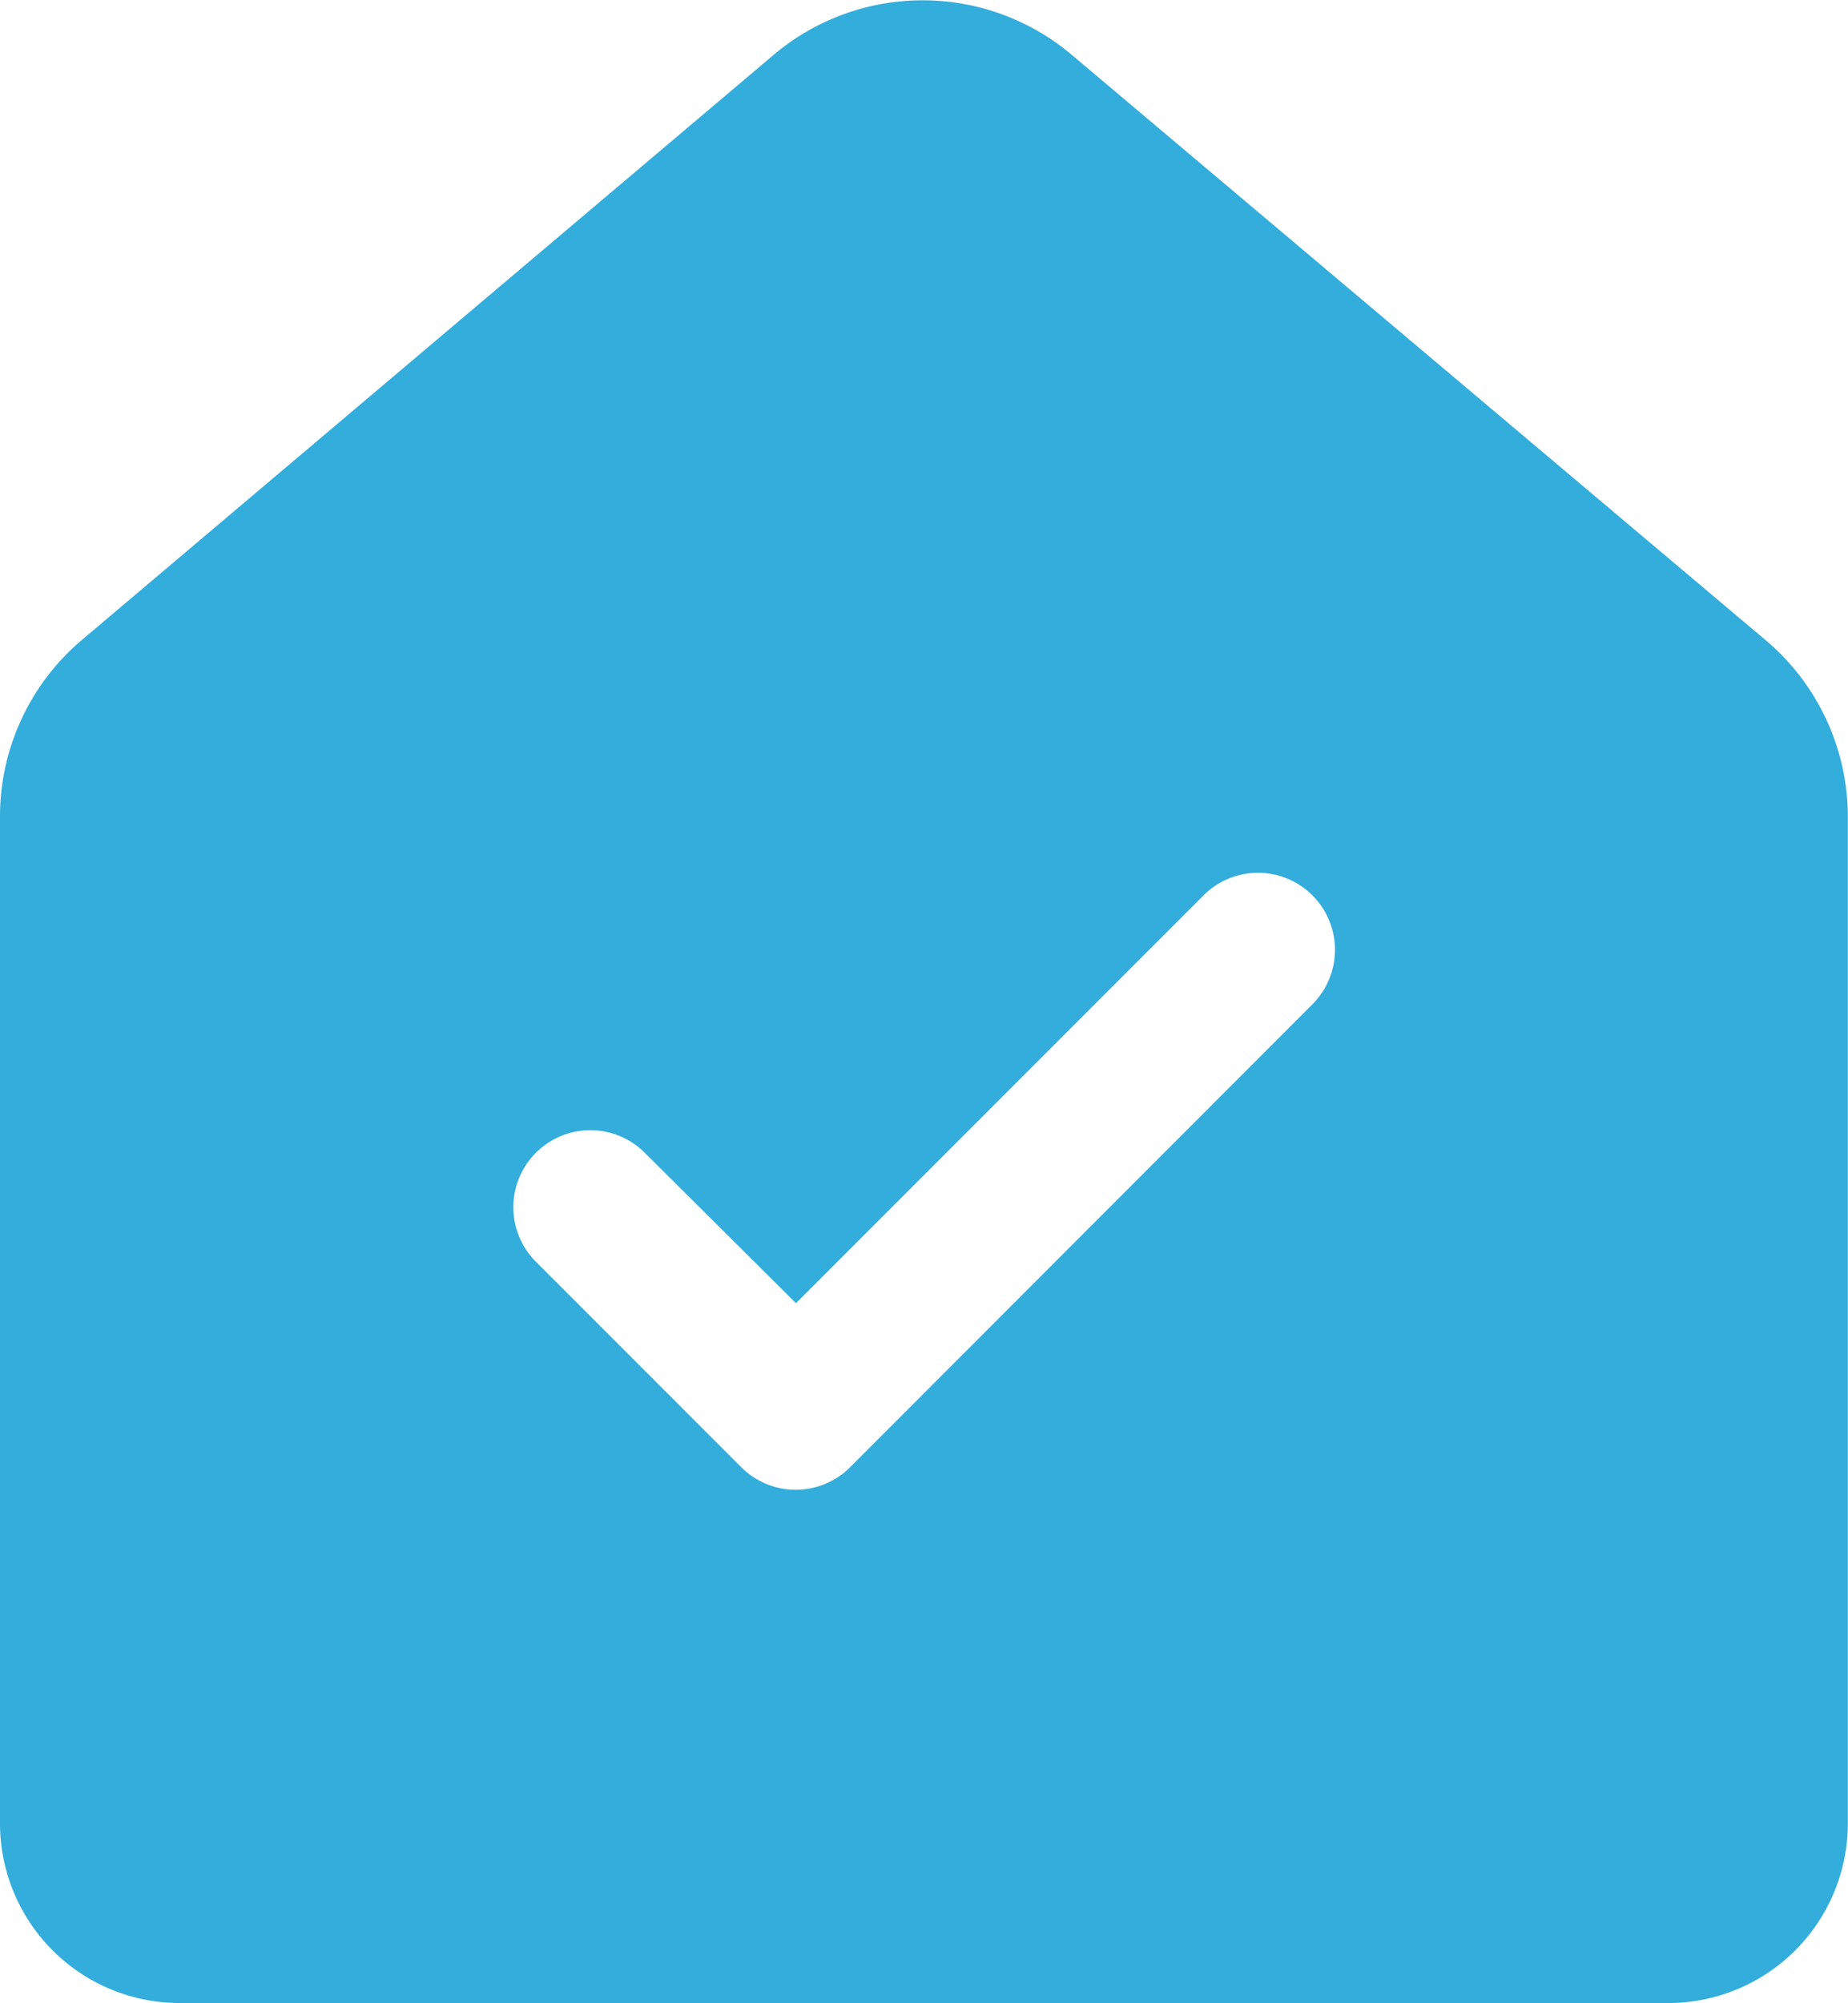 <svg xmlns="http://www.w3.org/2000/svg" width="23.577" height="25.539" viewBox="0 0 23.577 25.539">
  <path id="home-checkmark-svgrepo-com" d="M12.872,2.7a2.947,2.947,0,0,1,3.8,0l8.855,7.465a2.947,2.947,0,0,1,1.048,2.253V25.249a2.292,2.292,0,0,1-2.292,2.292H5.292A2.292,2.292,0,0,1,3,25.249V12.413a2.947,2.947,0,0,1,1.044-2.251Zm6.872,12.107a.982.982,0,1,0-1.389-1.389l-5.2,5.2L11.226,16.7a.982.982,0,1,0-1.389,1.389l2.62,2.62a.982.982,0,0,0,1.389,0Z" transform="translate(-3 -2.002)" fill="#33addc"/>
</svg>
